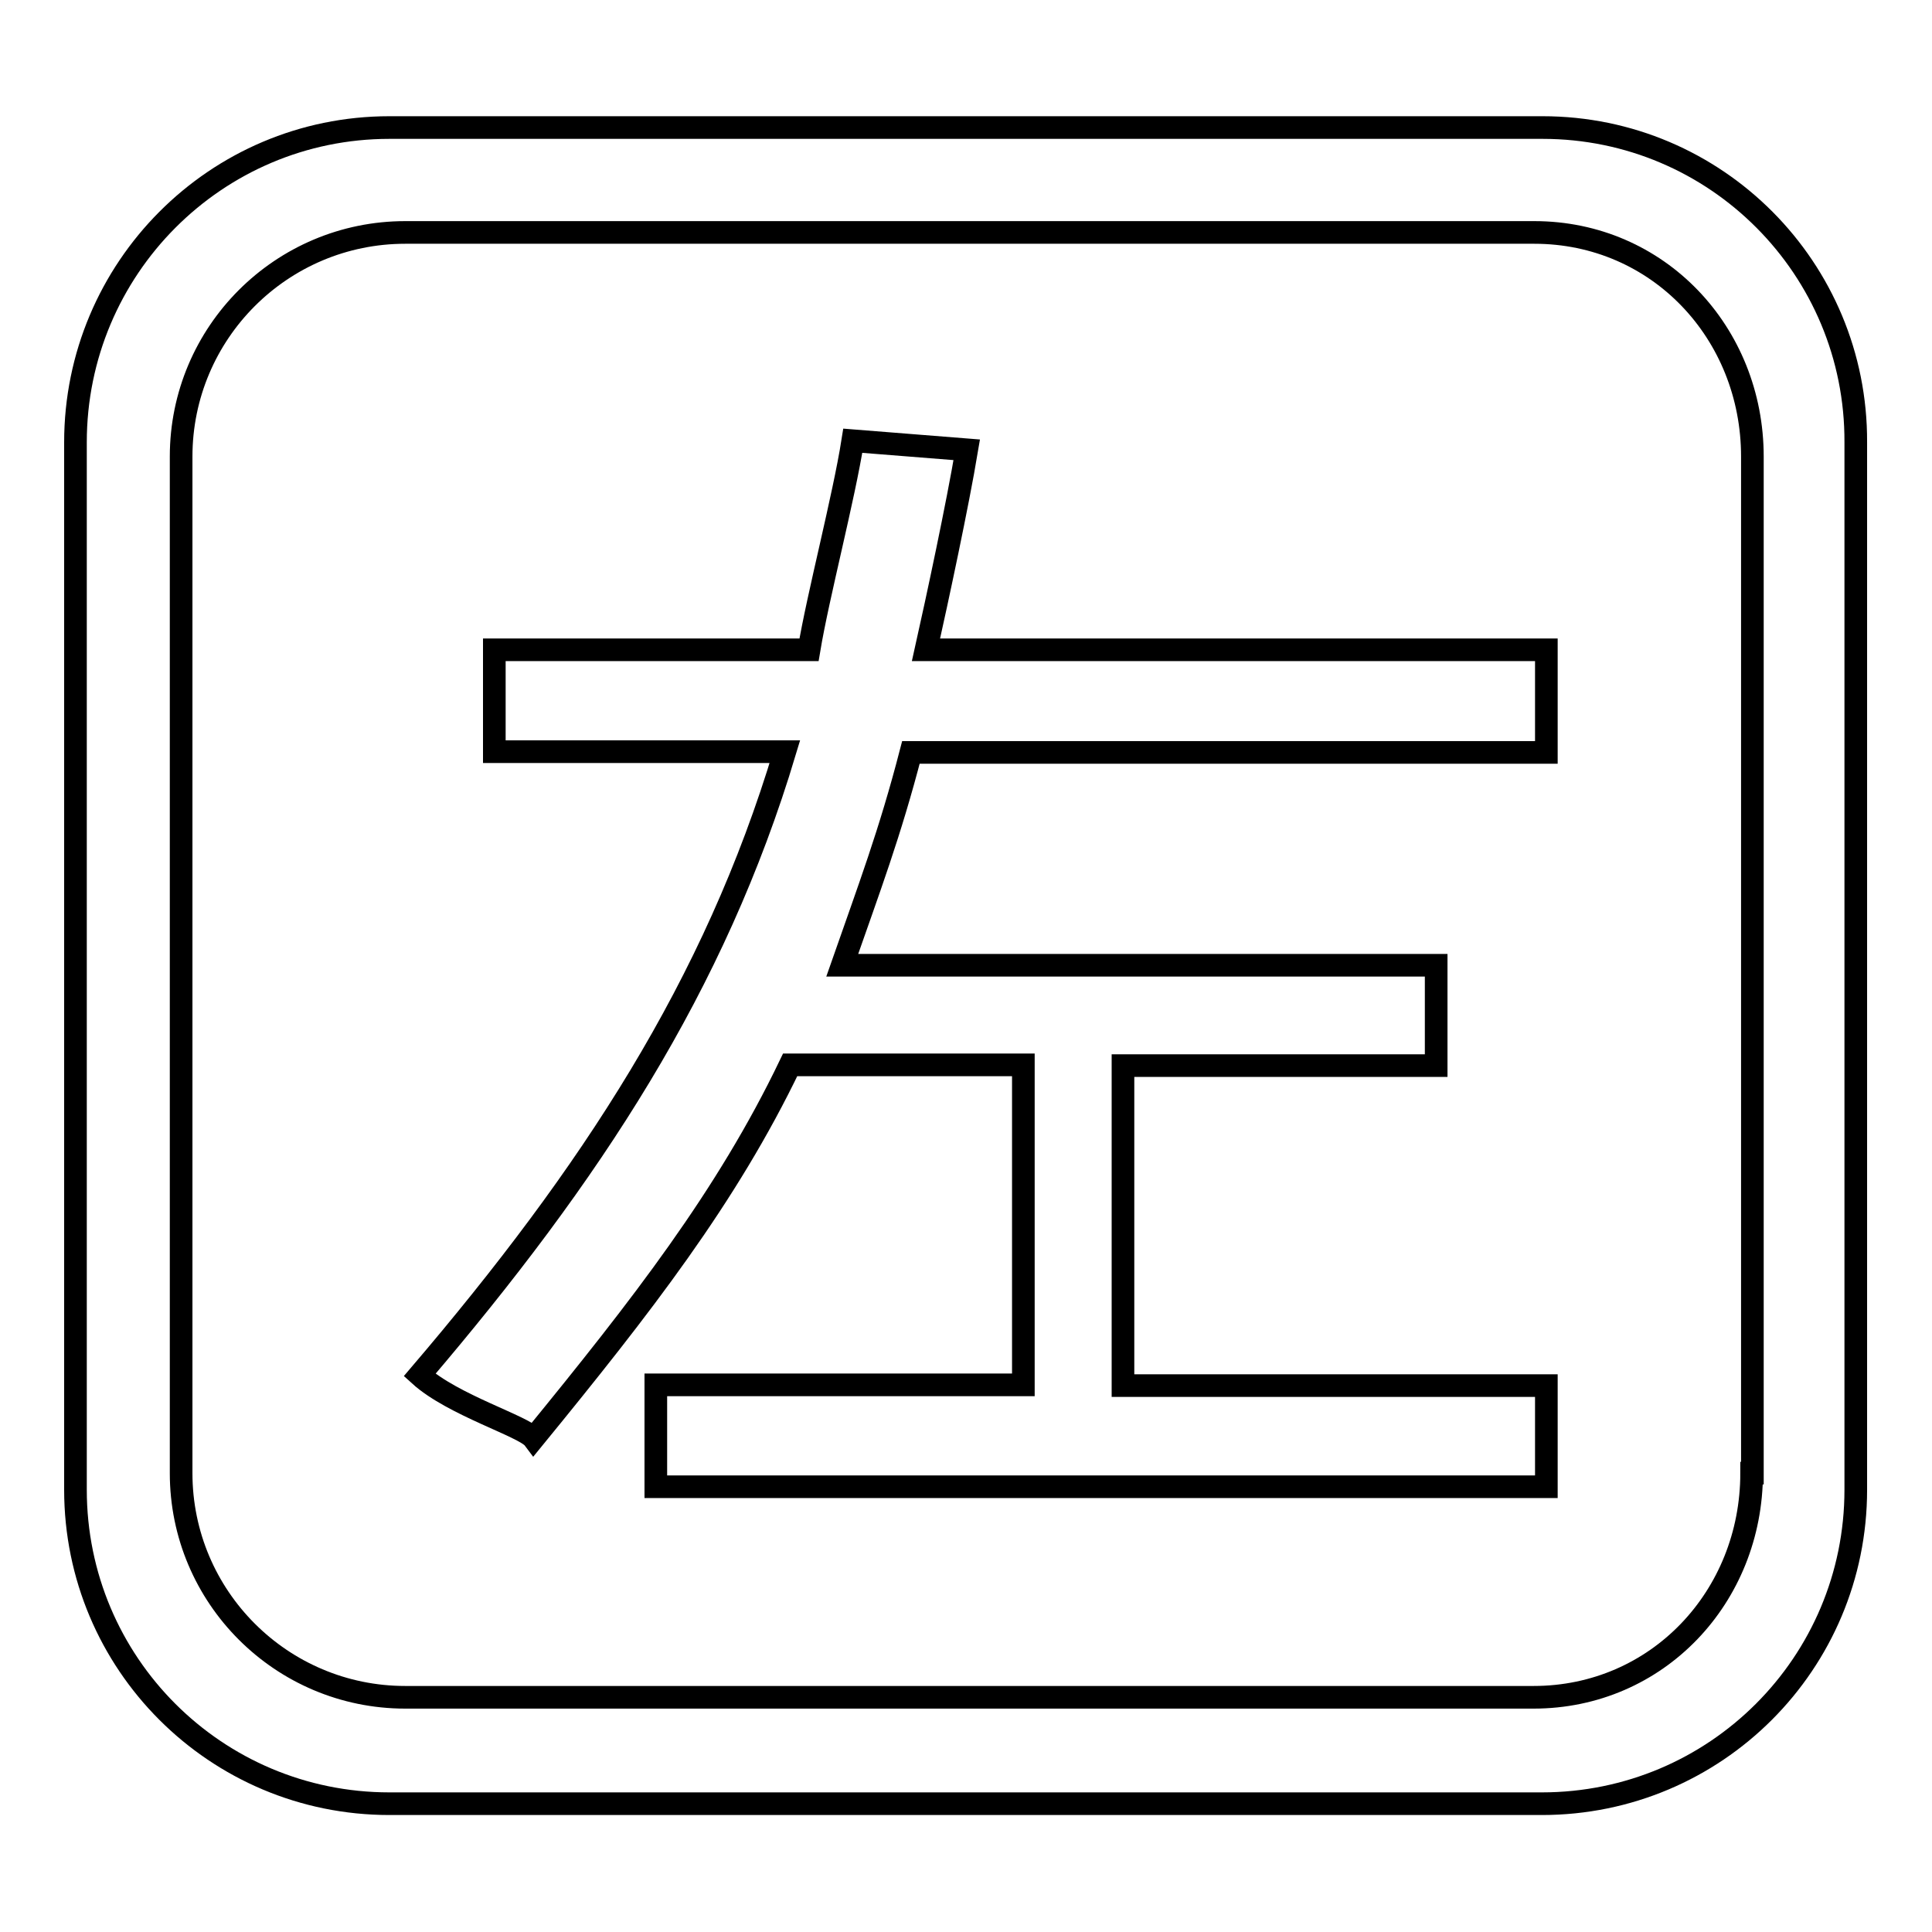 <?xml version="1.0" encoding="utf-8"?>
<!-- Svg Vector Icons : http://www.onlinewebfonts.com/icon -->
<!DOCTYPE svg PUBLIC "-//W3C//DTD SVG 1.1//EN" "http://www.w3.org/Graphics/SVG/1.1/DTD/svg11.dtd">
<svg version="1.1" xmlns="http://www.w3.org/2000/svg" xmlns:xlink="http://www.w3.org/1999/xlink" x="0px" y="0px" viewBox="0 0 256 256" enable-background="new 0 0 256 256" xml:space="preserve">
<g><g><path stroke-width="3" fill-opacity="0" stroke="#000000"  d="M204.4,16.9H51.6c-23,0-41.6,18.7-41.6,41.7v138.8c0,23,18.6,41.6,41.6,41.6h152.7c23,0,41.6-18.6,41.6-41.6V58.6C246,35.6,227.4,16.9,204.4,16.9z M232.1,195.2c0,16.4-12.5,29.7-28.9,29.7H53.7c-16.4,0-29.7-13.3-29.7-29.7V60.5c0-16.4,13.3-29.7,29.7-29.7h149.6c16.4,0,28.9,13.3,28.9,29.7V195.2z M128.1,59.6L113,58.4c-1.2,7.6-4.6,20.5-5.8,27.7H65.5v13.5H104c-9.3,31-25.7,56-48.4,82.6c4.4,4,13.9,6.8,15.1,8.4c14.3-17.5,25.6-32,34-49.5h30.9v42.4H86.9V197h118v-13.4h-56.1v-42.4h41.5v-13.3h-78.7c3.6-10.3,6.3-17.4,9.1-28.2h84.2V86.1h-82.2C124.2,79.4,126.9,66.8,128.1,59.6z"/></g></g>
</svg>